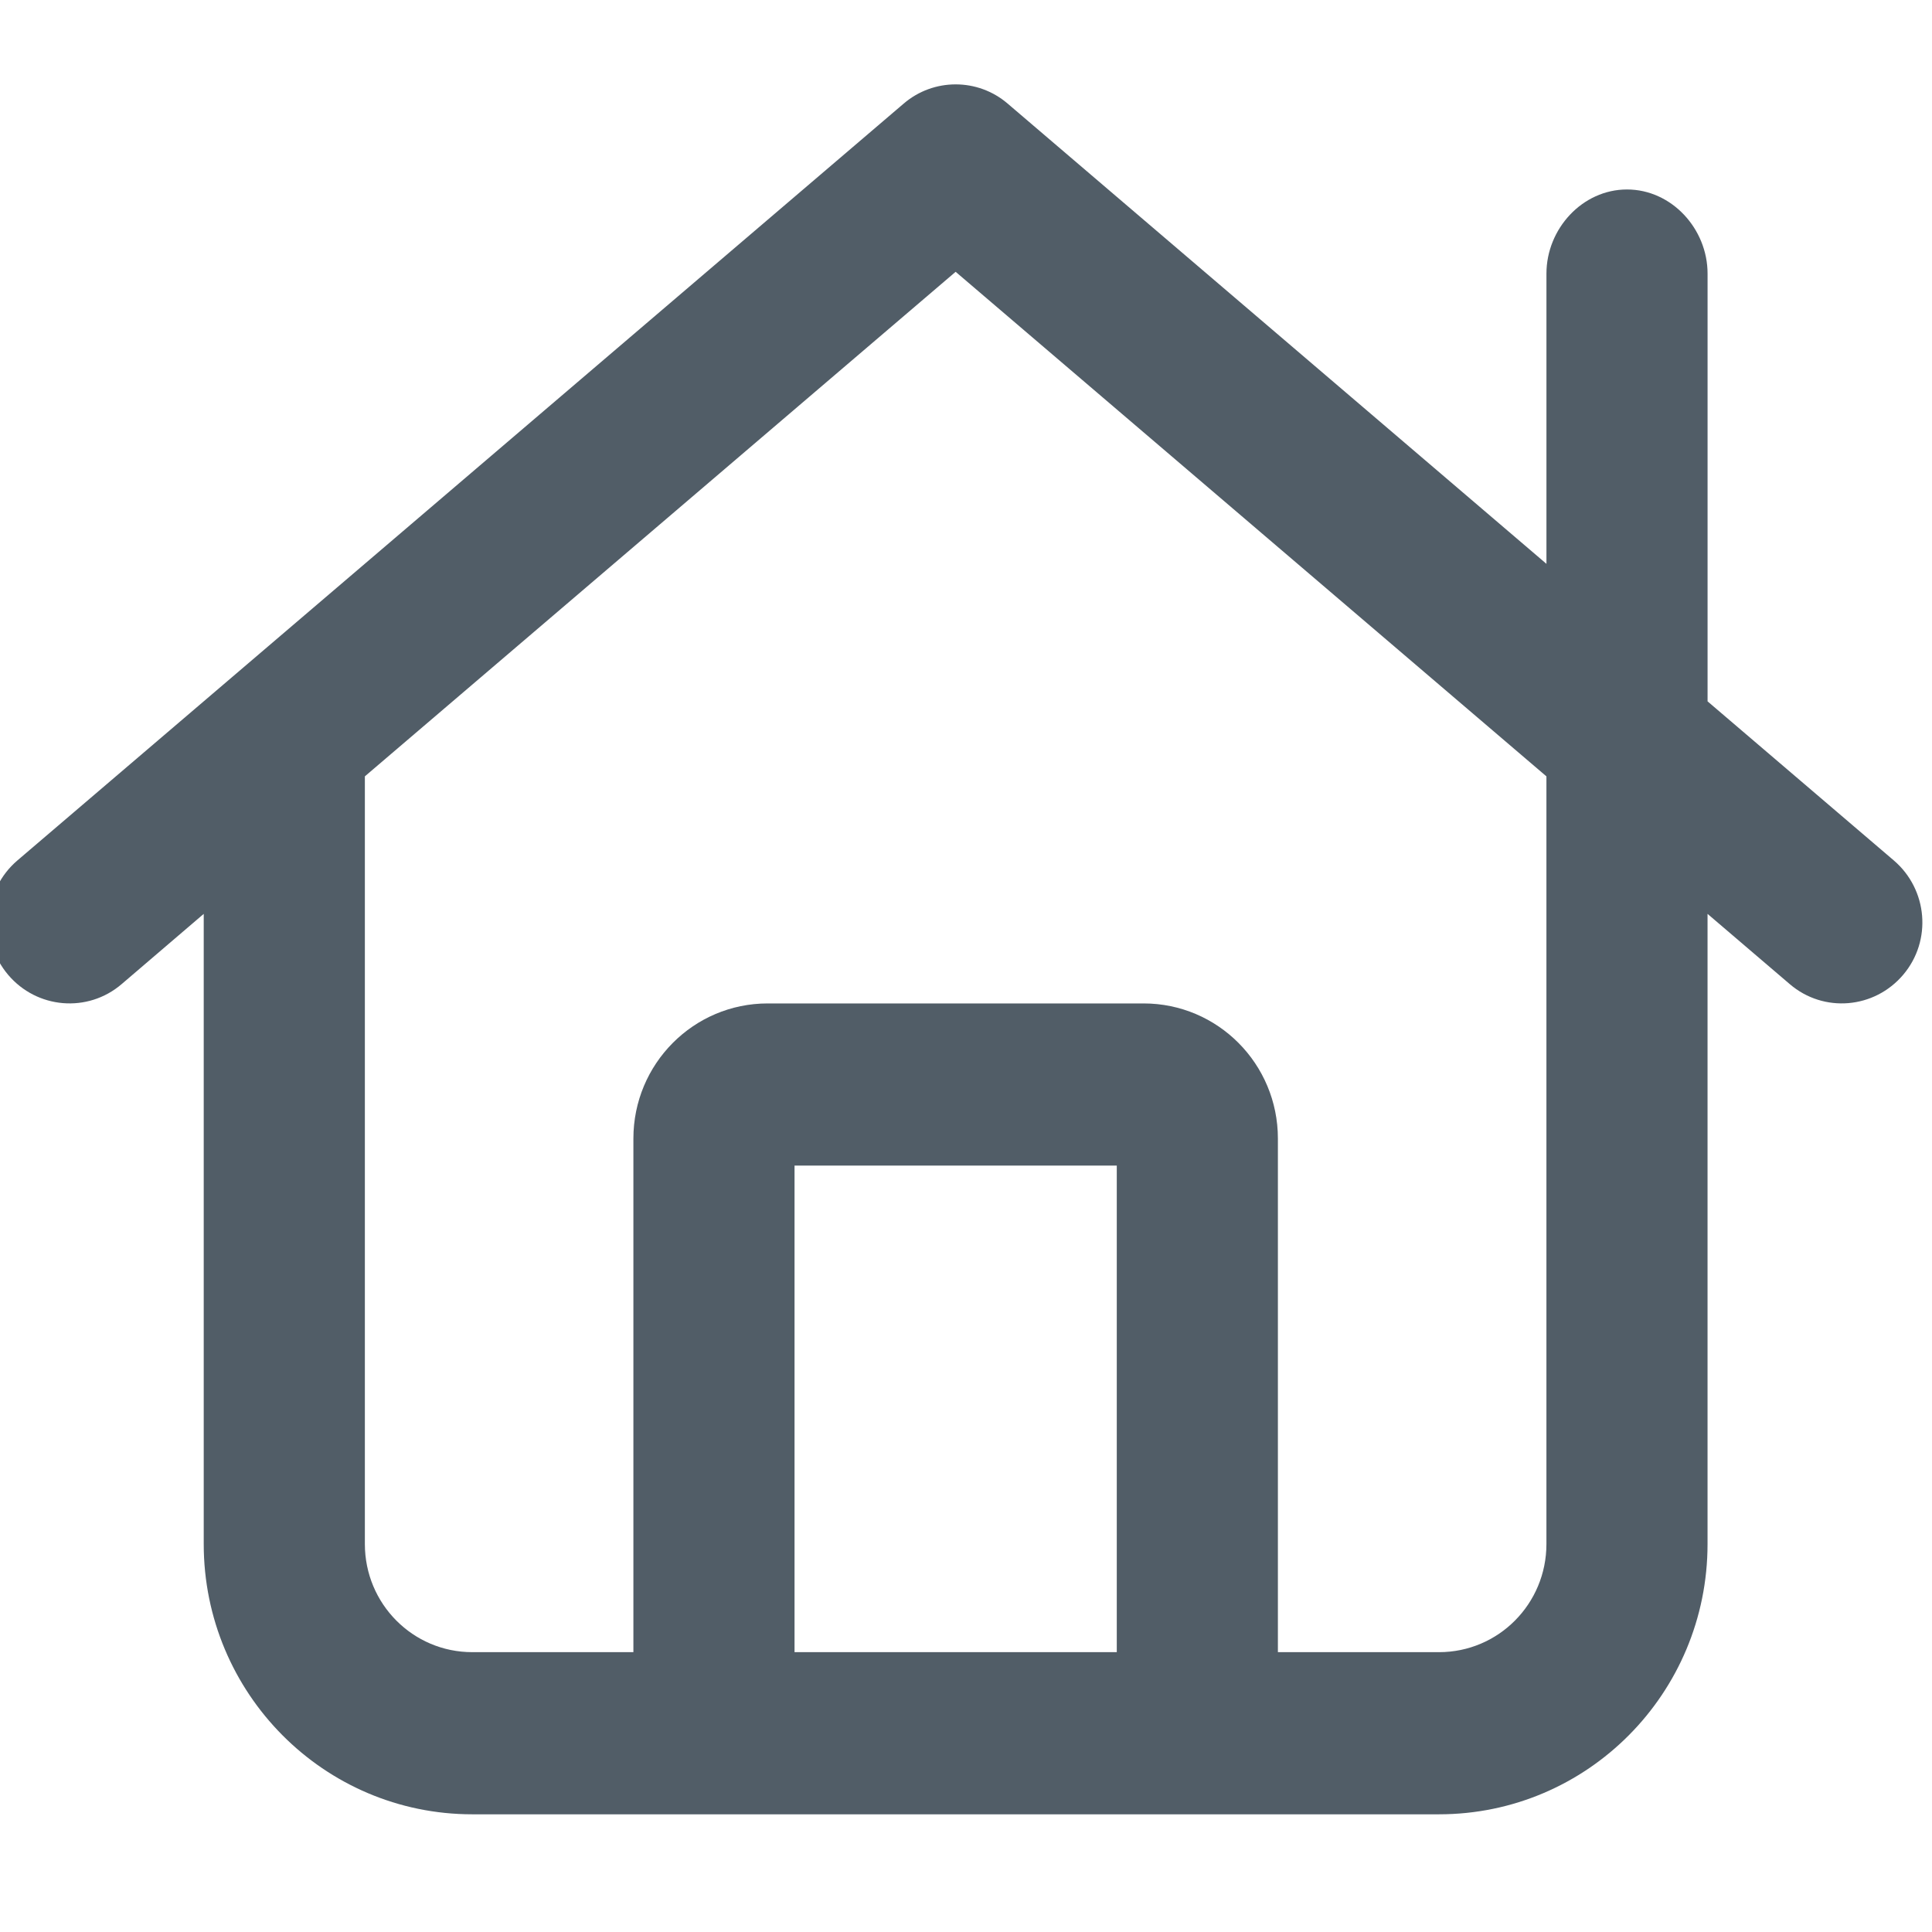 <?xml version="1.0" encoding="UTF-8"?>
<svg id="Layer_1" data-name="Layer 1" xmlns="http://www.w3.org/2000/svg" width="96" height="96" viewBox="0 0 96 96">
  <defs>
    <style>
      .cls-1 {
        fill: #515d67;
      }
    </style>
  </defs>
  <path class="cls-1" d="M44.901,5.15c1.484-1.276,3.686-1.276,5.171,0l26.77,22.867v-14.422c0-2.225,1.785-4.18,4.003-4.18s4.003,1.956,4.003,4.18v21.255l9.257,7.907c1.684,1.444,1.901,3.979.467,5.675-1.434,1.696-3.953,1.914-5.638.47l-4.087-3.492v31.311c0,7.421-5.971,13.431-13.344,13.431H23.467c-7.369,0-13.344-6.01-13.344-13.431v-31.311l-4.081,3.492c-1.686,1.444-4.212,1.226-5.643-.47-1.43-1.696-1.223-4.231.463-5.675L44.901,5.15ZM18.13,38.577v38.145c0,2.972,2.385,5.373,5.337,5.373h8.006v-25.52c0-3.71,2.986-6.715,6.672-6.715h18.681c3.686,0,6.672,3.005,6.672,6.715v25.52h8.006c2.952,0,5.337-2.401,5.337-5.373v-38.145l-29.356-25.071-29.356,25.071ZM39.48,57.918v24.176h16.012v-24.176h-16.012Z"/>
</svg>